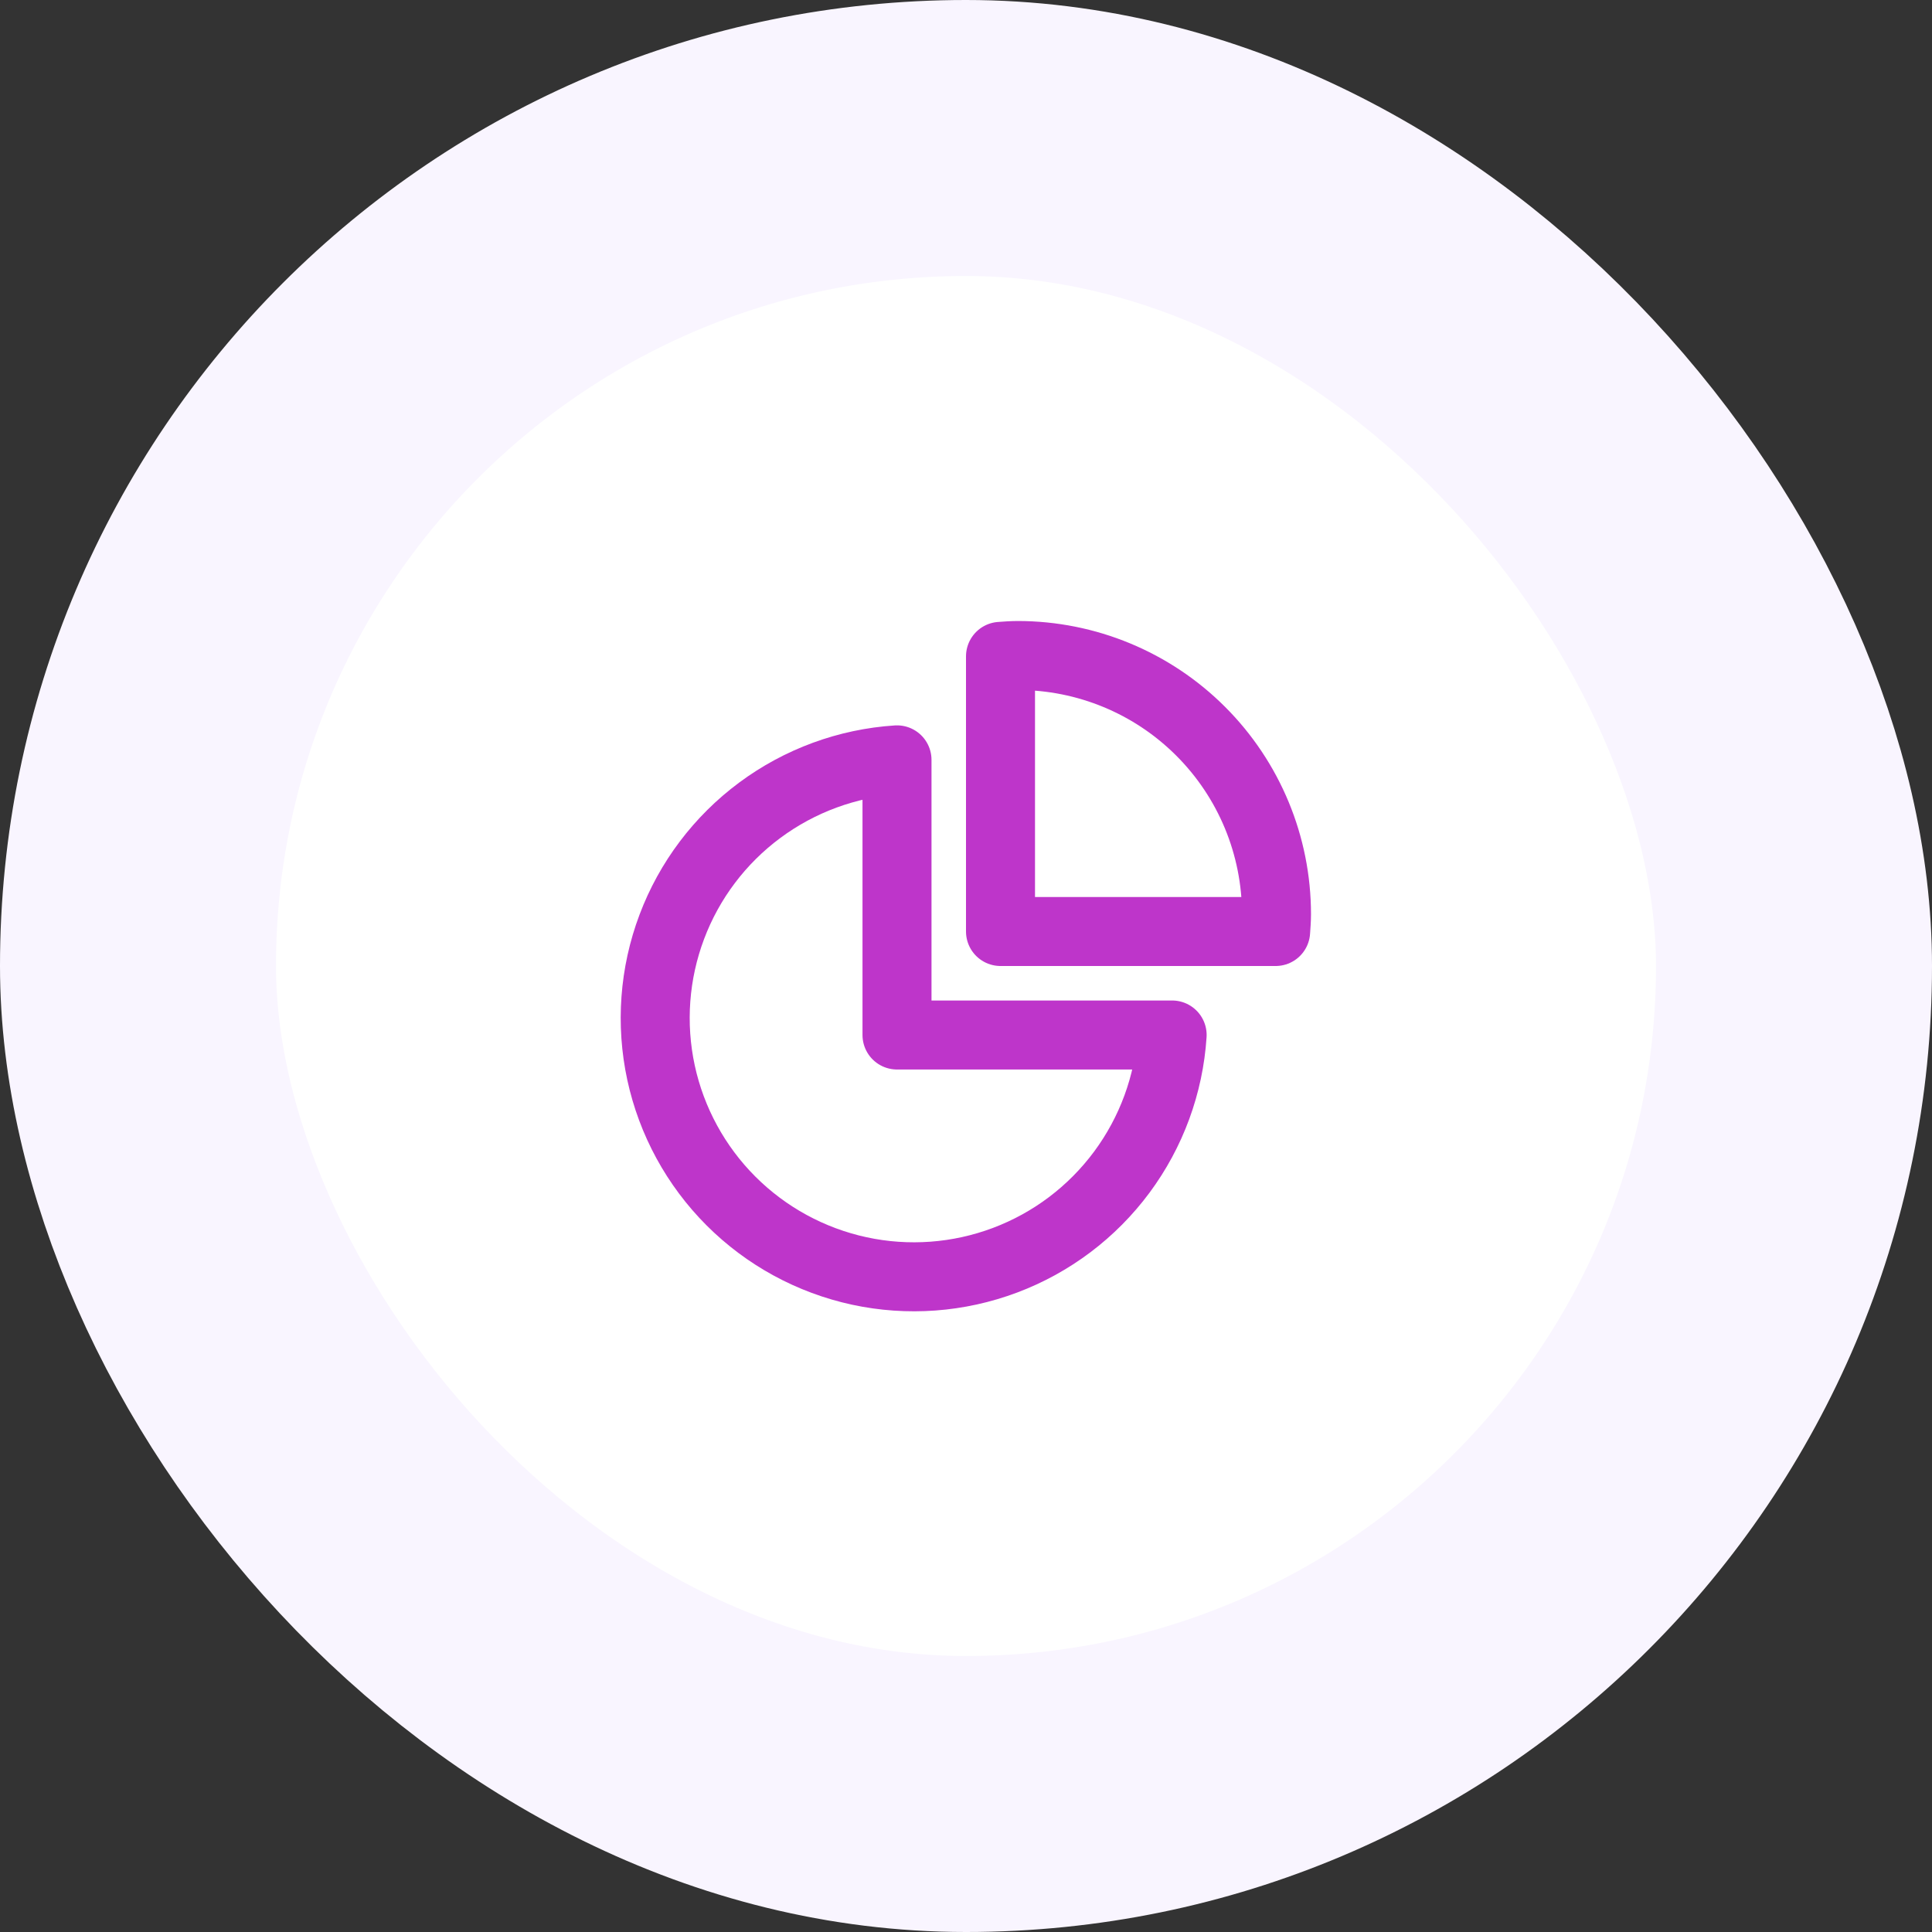 <svg width="56" height="56" viewBox="0 0 56 56" fill="none" xmlns="http://www.w3.org/2000/svg">
<rect x="0" y="0" width="56" height="56" fill="#333333" stroke="none"/>
<rect x="4" y="4" width="48" height="48" rx="24" fill="white"/>
<rect x="4" y="4" width="48" height="48" rx="24" stroke="#F9F5FF" stroke-width="8"/>
<path d="M26 22.025C24.562 22.119 23.181 22.626 22.023 23.485C20.865 24.344 19.979 25.518 19.472 26.867C18.964 28.216 18.856 29.683 19.16 31.092C19.465 32.501 20.169 33.793 21.188 34.812C22.207 35.831 23.499 36.535 24.908 36.84C26.317 37.144 27.784 37.036 29.133 36.528C30.482 36.021 31.656 35.135 32.515 33.977C33.374 32.819 33.881 31.438 33.975 30H26V22.025Z" stroke="#BE35CA" stroke-width="2" stroke-linecap="round" stroke-linejoin="round"/>
<path d="M29.5 19C29.331 19 29.166 19.014 29 19.025V27H36.975C36.986 26.834 37 26.669 37 26.5C37 24.511 36.21 22.603 34.803 21.197C33.397 19.79 31.489 19 29.5 19Z" stroke="#BE35CA" stroke-width="2" stroke-linecap="round" stroke-linejoin="round"/>
</svg>
